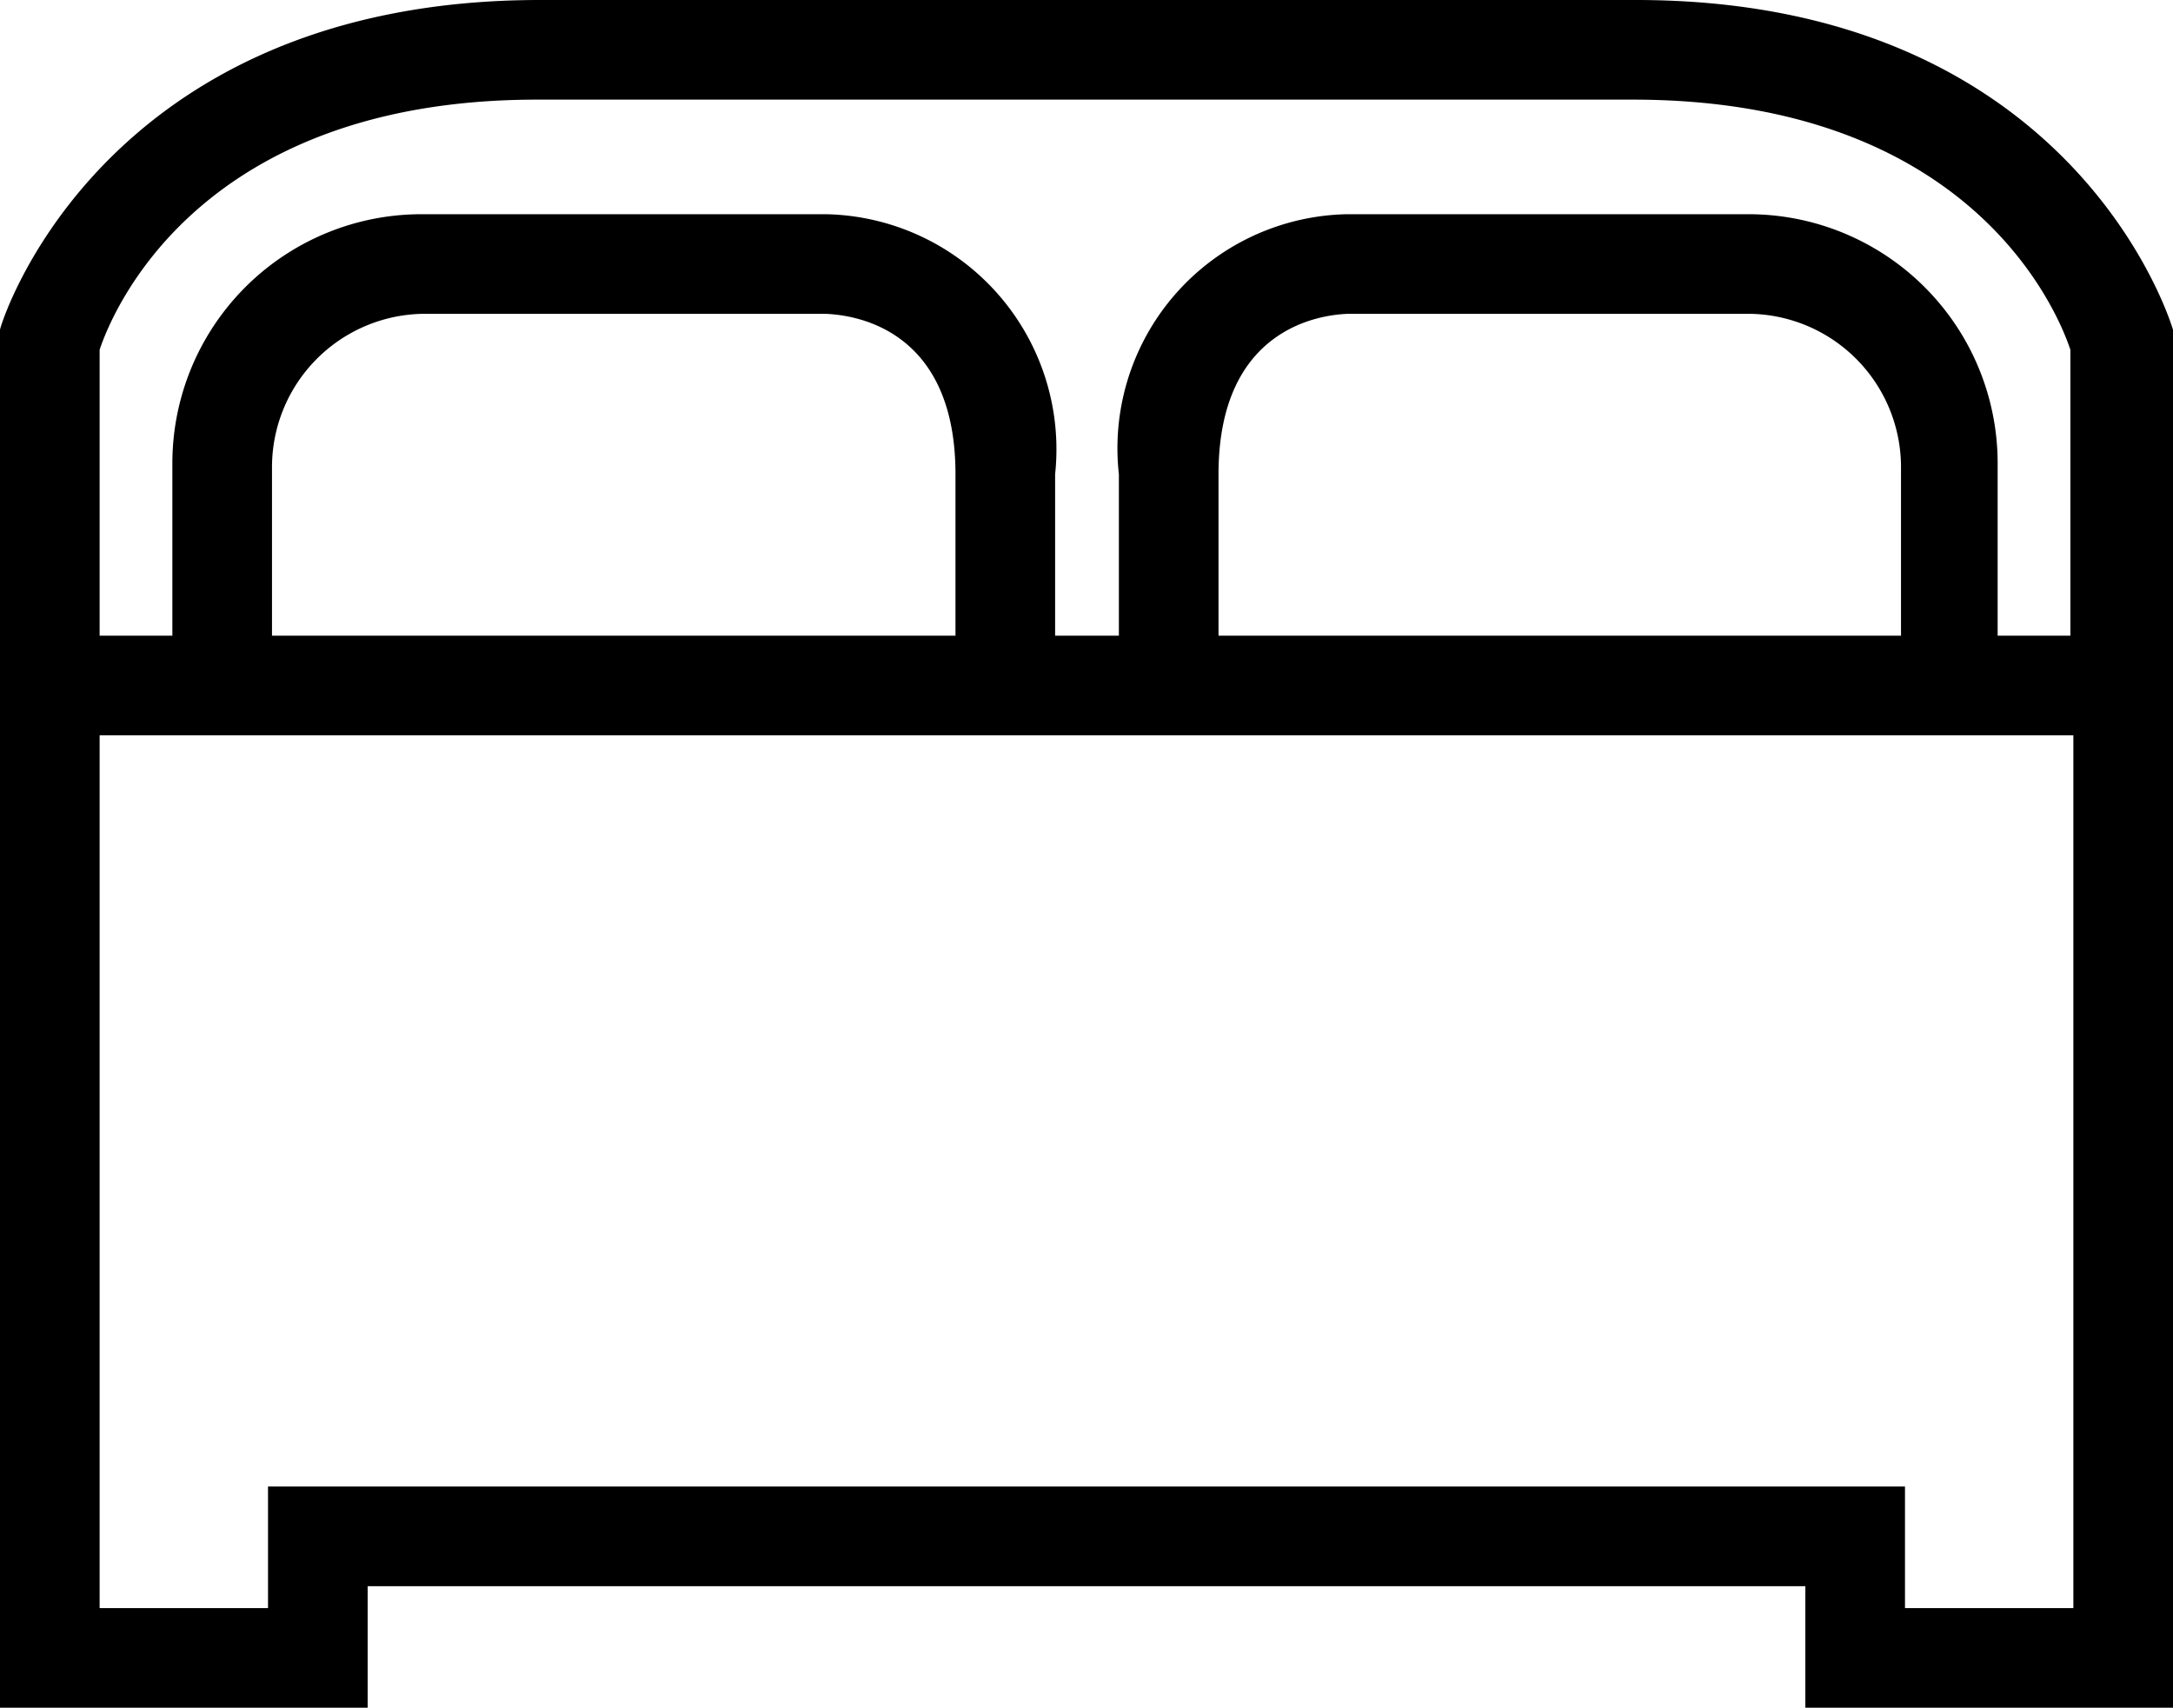 <svg xmlns="http://www.w3.org/2000/svg" viewBox="0 0 21.81 17.14"><g id="Capa_2" data-name="Capa 2"><g id="Capa_1-2" data-name="Capa 1"><path d="M21.81,17.14V3.31S20.86,0,16.42,0h-11C1,0,0,3.27,0,3.31L0,17.14H3.69V15.92H18.12v1.22ZM1,3.51C1.13,3.12,2,1,5.39,1h11c3.39,0,4.26,2.12,4.39,2.51V6.38h-.73V4.66a2.5,2.5,0,0,0-2.5-2.51H13.52a2.35,2.35,0,0,0-2.29,2.61V6.38h-.64V4.76a2.36,2.36,0,0,0-2.3-2.61H4.23a2.5,2.5,0,0,0-2.5,2.51V6.38H1ZM19.08,4.68v1.7H12.23V4.76c0-1.51,1.08-1.6,1.29-1.61h4.06A1.54,1.54,0,0,1,19.08,4.68Zm-9.49.08V6.38H2.73V4.68a1.54,1.54,0,0,1,1.5-1.53H8.29C8.51,3.16,9.59,3.25,9.59,4.76Zm1.32,10.16H2.69v1.22H1V7.38H20.81v8.76H19.12V14.92Z"/></g></g></svg>